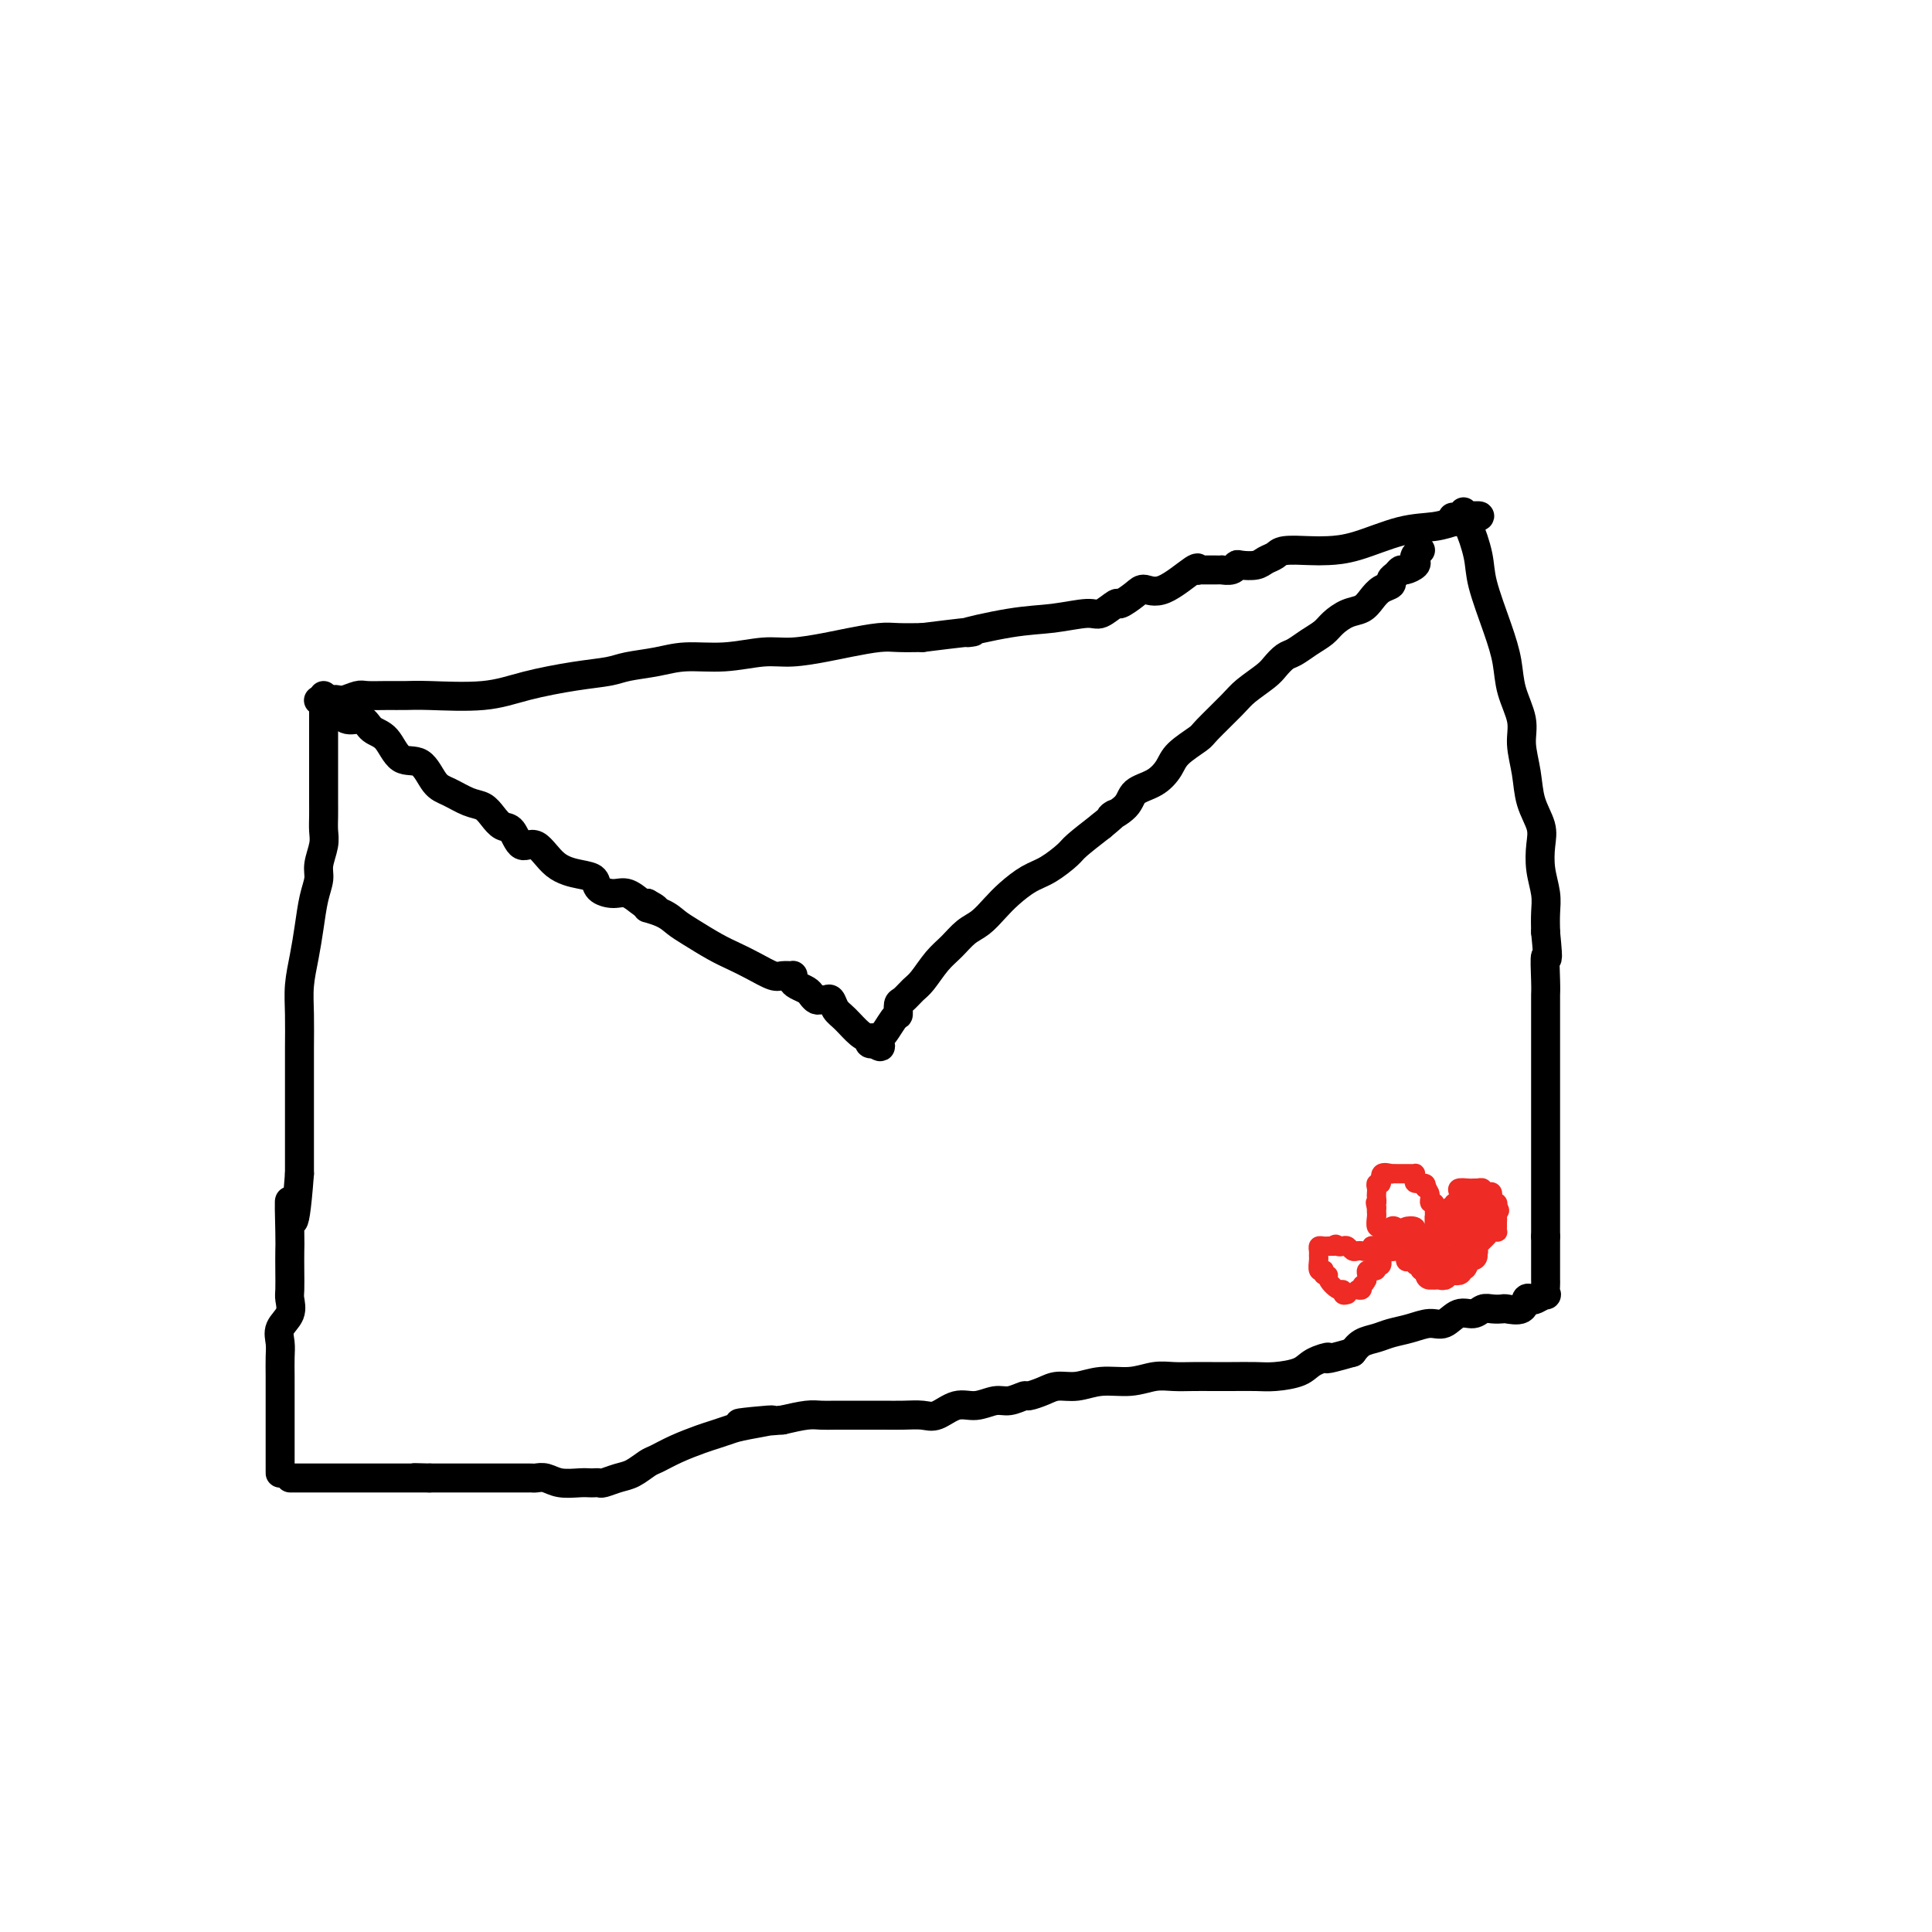<svg viewBox='0 0 400 400' version='1.1' xmlns='http://www.w3.org/2000/svg' xmlns:xlink='http://www.w3.org/1999/xlink'><g fill='none' stroke='rgb(0,0,0)' stroke-width='6' stroke-linecap='round' stroke-linejoin='round'><path d='M67,144c-0.000,0.477 -0.000,0.953 0,1c0.000,0.047 0.000,-0.336 0,0c-0.000,0.336 -0.000,1.392 0,2c0.000,0.608 0.000,0.768 0,1c-0.000,0.232 -0.000,0.536 0,1c0.000,0.464 0.000,1.086 0,2c-0.000,0.914 -0.000,2.118 0,3c0.000,0.882 0.000,1.440 0,2c-0.000,0.560 -0.000,1.122 0,2c0.000,0.878 0.000,2.072 0,3c-0.000,0.928 -0.000,1.589 0,2c0.000,0.411 0.001,0.573 0,1c-0.001,0.427 -0.004,1.118 0,2c0.004,0.882 0.016,1.954 0,3c-0.016,1.046 -0.060,2.066 0,3c0.060,0.934 0.223,1.781 0,3c-0.223,1.219 -0.833,2.810 -1,4c-0.167,1.190 0.109,1.979 0,3c-0.109,1.021 -0.604,2.273 -1,4c-0.396,1.727 -0.695,3.931 -1,6c-0.305,2.069 -0.618,4.005 -1,6c-0.382,1.995 -0.834,4.048 -1,6c-0.166,1.952 -0.044,3.803 0,6c0.044,2.197 0.012,4.739 0,7c-0.012,2.261 -0.003,4.241 0,6c0.003,1.759 0.001,3.296 0,5c-0.001,1.704 -0.000,3.574 0,5c0.000,1.426 0.000,2.407 0,4c-0.000,1.593 -0.000,3.796 0,6'/><path d='M62,243c-1.226,16.362 -1.793,7.767 -2,6c-0.207,-1.767 -0.056,3.293 0,6c0.056,2.707 0.017,3.060 0,4c-0.017,0.940 -0.012,2.467 0,4c0.012,1.533 0.031,3.071 0,4c-0.031,0.929 -0.114,1.249 0,2c0.114,0.751 0.423,1.935 0,3c-0.423,1.065 -1.577,2.012 -2,3c-0.423,0.988 -0.113,2.018 0,3c0.113,0.982 0.030,1.918 0,3c-0.030,1.082 -0.008,2.311 0,4c0.008,1.689 0.002,3.837 0,5c-0.002,1.163 -0.001,1.343 0,2c0.001,0.657 0.000,1.793 0,2c-0.000,0.207 -0.000,-0.516 0,0c0.000,0.516 0.000,2.270 0,3c-0.000,0.730 -0.000,0.435 0,1c0.000,0.565 0.000,1.991 0,3c-0.000,1.009 -0.000,1.601 0,2c0.000,0.399 0.000,0.604 0,1c-0.000,0.396 -0.000,0.982 0,1c0.000,0.018 0.000,-0.534 0,-1c-0.000,-0.466 -0.000,-0.848 0,-1c0.000,-0.152 0.000,-0.076 0,0'/><path d='M66,145c-0.063,-0.002 -0.126,-0.004 0,0c0.126,0.004 0.441,0.015 1,0c0.559,-0.015 1.363,-0.057 2,0c0.637,0.057 1.108,0.211 2,0c0.892,-0.211 2.206,-0.789 3,-1c0.794,-0.211 1.067,-0.055 2,0c0.933,0.055 2.527,0.009 4,0c1.473,-0.009 2.825,0.019 4,0c1.175,-0.019 2.173,-0.085 5,0c2.827,0.085 7.482,0.321 11,0c3.518,-0.321 5.899,-1.199 9,-2c3.101,-0.801 6.920,-1.525 10,-2c3.080,-0.475 5.419,-0.701 7,-1c1.581,-0.299 2.403,-0.673 4,-1c1.597,-0.327 3.968,-0.609 6,-1c2.032,-0.391 3.726,-0.892 6,-1c2.274,-0.108 5.127,0.179 8,0c2.873,-0.179 5.767,-0.822 8,-1c2.233,-0.178 3.807,0.110 6,0c2.193,-0.110 5.005,-0.618 7,-1c1.995,-0.382 3.174,-0.639 5,-1c1.826,-0.361 4.299,-0.828 6,-1c1.701,-0.172 2.629,-0.049 4,0c1.371,0.049 3.186,0.025 5,0'/><path d='M191,132c15.688,-1.973 9.410,-0.905 9,-1c-0.410,-0.095 5.050,-1.354 9,-2c3.950,-0.646 6.390,-0.679 9,-1c2.610,-0.321 5.389,-0.929 7,-1c1.611,-0.071 2.055,0.397 3,0c0.945,-0.397 2.392,-1.657 3,-2c0.608,-0.343 0.377,0.233 1,0c0.623,-0.233 2.100,-1.274 3,-2c0.900,-0.726 1.221,-1.137 2,-1c0.779,0.137 2.015,0.821 4,0c1.985,-0.821 4.719,-3.148 6,-4c1.281,-0.852 1.108,-0.228 1,0c-0.108,0.228 -0.150,0.061 0,0c0.150,-0.061 0.492,-0.015 1,0c0.508,0.015 1.183,0.000 2,0c0.817,-0.000 1.775,0.014 2,0c0.225,-0.014 -0.284,-0.055 0,0c0.284,0.055 1.360,0.208 2,0c0.640,-0.208 0.844,-0.776 1,-1c0.156,-0.224 0.266,-0.102 1,0c0.734,0.102 2.093,0.185 3,0c0.907,-0.185 1.360,-0.638 2,-1c0.640,-0.362 1.465,-0.634 2,-1c0.535,-0.366 0.780,-0.827 2,-1c1.220,-0.173 3.414,-0.060 5,0c1.586,0.060 2.565,0.065 4,0c1.435,-0.065 3.327,-0.200 6,-1c2.673,-0.800 6.129,-2.266 9,-3c2.871,-0.734 5.158,-0.736 7,-1c1.842,-0.264 3.241,-0.790 4,-1c0.759,-0.210 0.880,-0.105 1,0'/><path d='M302,108c8.525,-1.767 2.336,-1.183 0,-1c-2.336,0.183 -0.820,-0.033 0,0c0.820,0.033 0.945,0.315 1,0c0.055,-0.315 0.040,-1.225 0,-1c-0.040,0.225 -0.107,1.587 0,2c0.107,0.413 0.386,-0.124 1,1c0.614,1.124 1.564,3.909 2,6c0.436,2.091 0.359,3.490 1,6c0.641,2.510 1.999,6.133 3,9c1.001,2.867 1.645,4.978 2,7c0.355,2.022 0.423,3.954 1,6c0.577,2.046 1.665,4.207 2,6c0.335,1.793 -0.082,3.220 0,5c0.082,1.780 0.662,3.913 1,6c0.338,2.087 0.434,4.126 1,6c0.566,1.874 1.602,3.582 2,5c0.398,1.418 0.159,2.546 0,4c-0.159,1.454 -0.239,3.235 0,5c0.239,1.765 0.795,3.514 1,5c0.205,1.486 0.059,2.710 0,4c-0.059,1.290 -0.029,2.645 0,4'/><path d='M320,193c0.774,7.684 0.207,4.892 0,5c-0.207,0.108 -0.056,3.114 0,5c0.056,1.886 0.015,2.650 0,3c-0.015,0.350 -0.004,0.286 0,1c0.004,0.714 0.001,2.205 0,3c-0.001,0.795 -0.000,0.894 0,1c0.000,0.106 0.000,0.218 0,1c-0.000,0.782 -0.000,2.233 0,3c0.000,0.767 0.000,0.848 0,1c-0.000,0.152 -0.000,0.373 0,1c0.000,0.627 0.000,1.660 0,2c-0.000,0.340 -0.000,-0.013 0,0c0.000,0.013 0.000,0.392 0,1c-0.000,0.608 -0.000,1.446 0,2c0.000,0.554 0.000,0.825 0,1c-0.000,0.175 -0.000,0.255 0,1c0.000,0.745 0.000,2.154 0,3c-0.000,0.846 -0.000,1.130 0,2c0.000,0.870 0.000,2.325 0,3c-0.000,0.675 -0.000,0.568 0,1c0.000,0.432 0.000,1.401 0,2c-0.000,0.599 -0.000,0.828 0,1c0.000,0.172 0.000,0.288 0,1c-0.000,0.712 -0.000,2.020 0,3c0.000,0.980 0.000,1.631 0,2c0.000,0.369 -0.000,0.457 0,1c0.000,0.543 0.000,1.540 0,2c0.000,0.460 -0.000,0.381 0,1c0.000,0.619 0.000,1.936 0,3c0.000,1.064 -0.000,1.875 0,3c0.000,1.125 0.000,2.562 0,4'/><path d='M320,256c-0.000,10.256 -0.000,4.398 0,3c0.000,-1.398 0.000,1.666 0,3c-0.000,1.334 -0.001,0.940 0,1c0.001,0.060 0.002,0.575 0,1c-0.002,0.425 -0.007,0.758 0,1c0.007,0.242 0.027,0.391 0,1c-0.027,0.609 -0.102,1.678 0,2c0.102,0.322 0.380,-0.102 0,0c-0.380,0.102 -1.419,0.731 -2,1c-0.581,0.269 -0.704,0.177 -1,0c-0.296,-0.177 -0.765,-0.439 -1,0c-0.235,0.439 -0.237,1.581 -1,2c-0.763,0.419 -2.287,0.117 -3,0c-0.713,-0.117 -0.617,-0.047 -1,0c-0.383,0.047 -1.246,0.073 -2,0c-0.754,-0.073 -1.397,-0.245 -2,0c-0.603,0.245 -1.164,0.906 -2,1c-0.836,0.094 -1.946,-0.378 -3,0c-1.054,0.378 -2.053,1.607 -3,2c-0.947,0.393 -1.843,-0.050 -3,0c-1.157,0.050 -2.575,0.594 -4,1c-1.425,0.406 -2.856,0.676 -4,1c-1.144,0.324 -2.000,0.703 -3,1c-1.000,0.297 -2.143,0.514 -3,1c-0.857,0.486 -1.429,1.243 -2,2'/><path d='M280,280c-7.169,2.050 -5.091,1.176 -5,1c0.091,-0.176 -1.805,0.345 -3,1c-1.195,0.655 -1.687,1.443 -3,2c-1.313,0.557 -3.446,0.881 -5,1c-1.554,0.119 -2.530,0.032 -4,0c-1.470,-0.032 -3.435,-0.010 -5,0c-1.565,0.010 -2.731,0.007 -4,0c-1.269,-0.007 -2.642,-0.017 -4,0c-1.358,0.017 -2.701,0.061 -4,0c-1.299,-0.061 -2.553,-0.227 -4,0c-1.447,0.227 -3.086,0.848 -5,1c-1.914,0.152 -4.103,-0.165 -6,0c-1.897,0.165 -3.501,0.814 -5,1c-1.499,0.186 -2.894,-0.090 -4,0c-1.106,0.090 -1.922,0.545 -3,1c-1.078,0.455 -2.416,0.911 -3,1c-0.584,0.089 -0.413,-0.188 -1,0c-0.587,0.188 -1.932,0.843 -3,1c-1.068,0.157 -1.860,-0.182 -3,0c-1.140,0.182 -2.629,0.886 -4,1c-1.371,0.114 -2.625,-0.362 -4,0c-1.375,0.362 -2.871,1.561 -4,2c-1.129,0.439 -1.890,0.118 -3,0c-1.110,-0.118 -2.569,-0.032 -4,0c-1.431,0.032 -2.834,0.009 -4,0c-1.166,-0.009 -2.096,-0.003 -3,0c-0.904,0.003 -1.784,0.004 -3,0c-1.216,-0.004 -2.769,-0.011 -4,0c-1.231,0.011 -2.139,0.041 -3,0c-0.861,-0.041 -1.675,-0.155 -3,0c-1.325,0.155 -3.163,0.577 -5,1'/><path d='M162,294c-16.270,1.344 -5.946,0.205 -3,0c2.946,-0.205 -1.485,0.525 -4,1c-2.515,0.475 -3.115,0.695 -4,1c-0.885,0.305 -2.056,0.697 -3,1c-0.944,0.303 -1.659,0.519 -3,1c-1.341,0.481 -3.306,1.228 -5,2c-1.694,0.772 -3.116,1.570 -4,2c-0.884,0.430 -1.231,0.494 -2,1c-0.769,0.506 -1.960,1.456 -3,2c-1.040,0.544 -1.927,0.682 -3,1c-1.073,0.318 -2.330,0.817 -3,1c-0.670,0.183 -0.752,0.050 -1,0c-0.248,-0.050 -0.661,-0.017 -1,0c-0.339,0.017 -0.605,0.019 -1,0c-0.395,-0.019 -0.918,-0.058 -2,0c-1.082,0.058 -2.724,0.212 -4,0c-1.276,-0.212 -2.187,-0.789 -3,-1c-0.813,-0.211 -1.527,-0.057 -2,0c-0.473,0.057 -0.704,0.015 -1,0c-0.296,-0.015 -0.656,-0.004 -1,0c-0.344,0.004 -0.672,0.001 -1,0c-0.328,-0.001 -0.656,-0.000 -1,0c-0.344,0.000 -0.702,0.000 -1,0c-0.298,-0.000 -0.534,-0.000 -1,0c-0.466,0.000 -1.161,0.000 -2,0c-0.839,-0.000 -1.821,-0.000 -3,0c-1.179,0.000 -2.553,0.000 -4,0c-1.447,-0.000 -2.966,-0.000 -4,0c-1.034,0.000 -1.581,0.000 -2,0c-0.419,-0.000 -0.709,-0.000 -1,0'/><path d='M89,306c-5.810,-0.155 -2.335,-0.041 -1,0c1.335,0.041 0.531,0.011 0,0c-0.531,-0.011 -0.790,-0.003 -1,0c-0.210,0.003 -0.373,0.001 -1,0c-0.627,-0.001 -1.718,-0.000 -2,0c-0.282,0.000 0.246,0.000 0,0c-0.246,-0.000 -1.264,-0.000 -2,0c-0.736,0.000 -1.188,0.000 -2,0c-0.812,-0.000 -1.982,-0.000 -3,0c-1.018,0.000 -1.884,0.000 -3,0c-1.116,-0.000 -2.484,-0.000 -3,0c-0.516,0.000 -0.181,0.000 -1,0c-0.819,-0.000 -2.793,-0.000 -4,0c-1.207,0.000 -1.646,0.000 -2,0c-0.354,-0.000 -0.621,-0.000 -1,0c-0.379,0.000 -0.868,0.000 -1,0c-0.132,-0.000 0.095,-0.000 0,0c-0.095,0.000 -0.510,0.000 -1,0c-0.490,-0.000 -1.055,-0.000 -1,0c0.055,0.000 0.730,0.000 1,0c0.270,-0.000 0.135,-0.000 0,0'/><path d='M68,145c0.885,-0.162 1.769,-0.324 2,0c0.231,0.324 -0.192,1.134 0,2c0.192,0.866 0.998,1.788 2,2c1.002,0.212 2.200,-0.287 3,0c0.800,0.287 1.200,1.358 2,2c0.800,0.642 1.998,0.853 3,2c1.002,1.147 1.808,3.228 3,4c1.192,0.772 2.770,0.233 4,1c1.230,0.767 2.111,2.838 3,4c0.889,1.162 1.785,1.415 3,2c1.215,0.585 2.748,1.502 4,2c1.252,0.498 2.221,0.576 3,1c0.779,0.424 1.366,1.192 2,2c0.634,0.808 1.315,1.655 2,2c0.685,0.345 1.373,0.187 2,1c0.627,0.813 1.195,2.598 2,3c0.805,0.402 1.849,-0.580 3,0c1.151,0.580 2.408,2.720 4,4c1.592,1.280 3.517,1.700 5,2c1.483,0.300 2.523,0.480 3,1c0.477,0.520 0.390,1.380 1,2c0.610,0.620 1.916,1.001 3,1c1.084,-0.001 1.946,-0.385 3,0c1.054,0.385 2.301,1.539 3,2c0.699,0.461 0.849,0.231 1,0'/><path d='M134,187c3.881,2.049 0.582,1.172 0,1c-0.582,-0.172 1.551,0.363 3,1c1.449,0.637 2.214,1.378 3,2c0.786,0.622 1.594,1.127 3,2c1.406,0.873 3.412,2.115 5,3c1.588,0.885 2.759,1.414 4,2c1.241,0.586 2.553,1.228 4,2c1.447,0.772 3.028,1.674 4,2c0.972,0.326 1.334,0.076 2,0c0.666,-0.076 1.635,0.021 2,0c0.365,-0.021 0.125,-0.161 0,0c-0.125,0.161 -0.136,0.621 0,1c0.136,0.379 0.418,0.676 1,1c0.582,0.324 1.465,0.676 2,1c0.535,0.324 0.721,0.621 1,1c0.279,0.379 0.652,0.840 1,1c0.348,0.160 0.673,0.020 1,0c0.327,-0.020 0.657,0.082 1,0c0.343,-0.082 0.698,-0.347 1,0c0.302,0.347 0.550,1.307 1,2c0.450,0.693 1.100,1.117 2,2c0.900,0.883 2.048,2.223 3,3c0.952,0.777 1.709,0.992 2,1c0.291,0.008 0.117,-0.190 0,0c-0.117,0.190 -0.176,0.769 0,1c0.176,0.231 0.588,0.116 1,0'/><path d='M181,216c2.613,1.876 0.647,-0.432 0,-1c-0.647,-0.568 0.025,0.606 1,0c0.975,-0.606 2.253,-2.992 3,-4c0.747,-1.008 0.962,-0.638 1,-1c0.038,-0.362 -0.100,-1.455 0,-2c0.100,-0.545 0.438,-0.543 1,-1c0.562,-0.457 1.347,-1.372 2,-2c0.653,-0.628 1.175,-0.968 2,-2c0.825,-1.032 1.953,-2.755 3,-4c1.047,-1.245 2.012,-2.013 3,-3c0.988,-0.987 2.000,-2.194 3,-3c1.000,-0.806 1.988,-1.212 3,-2c1.012,-0.788 2.047,-1.958 3,-3c0.953,-1.042 1.825,-1.954 3,-3c1.175,-1.046 2.655,-2.225 4,-3c1.345,-0.775 2.556,-1.146 4,-2c1.444,-0.854 3.119,-2.191 4,-3c0.881,-0.809 0.966,-1.088 2,-2c1.034,-0.912 3.017,-2.456 5,-4'/><path d='M228,171c4.621,-3.778 2.173,-2.223 2,-2c-0.173,0.223 1.929,-0.887 3,-2c1.071,-1.113 1.110,-2.228 2,-3c0.890,-0.772 2.630,-1.201 4,-2c1.370,-0.799 2.370,-1.968 3,-3c0.630,-1.032 0.891,-1.928 2,-3c1.109,-1.072 3.067,-2.322 4,-3c0.933,-0.678 0.841,-0.786 2,-2c1.159,-1.214 3.571,-3.533 5,-5c1.429,-1.467 1.877,-2.080 3,-3c1.123,-0.920 2.922,-2.147 4,-3c1.078,-0.853 1.433,-1.331 2,-2c0.567,-0.669 1.344,-1.530 2,-2c0.656,-0.470 1.190,-0.550 2,-1c0.810,-0.450 1.897,-1.272 3,-2c1.103,-0.728 2.221,-1.364 3,-2c0.779,-0.636 1.219,-1.273 2,-2c0.781,-0.727 1.902,-1.543 3,-2c1.098,-0.457 2.174,-0.556 3,-1c0.826,-0.444 1.401,-1.232 2,-2c0.599,-0.768 1.222,-1.516 2,-2c0.778,-0.484 1.713,-0.703 2,-1c0.287,-0.297 -0.073,-0.671 0,-1c0.073,-0.329 0.580,-0.613 1,-1c0.420,-0.387 0.753,-0.877 1,-1c0.247,-0.123 0.410,0.121 1,0c0.590,-0.121 1.608,-0.607 2,-1c0.392,-0.393 0.157,-0.693 0,-1c-0.157,-0.307 -0.234,-0.621 0,-1c0.234,-0.379 0.781,-0.823 1,-1c0.219,-0.177 0.109,-0.089 0,0'/></g>
<g fill='none' stroke='rgb(238,43,36)' stroke-width='4' stroke-linecap='round' stroke-linejoin='round'><path d='M295,263c0.122,-0.032 0.244,-0.065 0,0c-0.244,0.065 -0.853,0.227 -1,0c-0.147,-0.227 0.166,-0.843 0,-1c-0.166,-0.157 -0.813,0.147 -1,0c-0.187,-0.147 0.087,-0.743 0,-1c-0.087,-0.257 -0.535,-0.173 -1,0c-0.465,0.173 -0.948,0.436 -1,0c-0.052,-0.436 0.326,-1.571 0,-2c-0.326,-0.429 -1.355,-0.153 -2,0c-0.645,0.153 -0.904,0.182 -1,0c-0.096,-0.182 -0.028,-0.575 0,-1c0.028,-0.425 0.018,-0.883 0,-1c-0.018,-0.117 -0.042,0.108 0,0c0.042,-0.108 0.151,-0.549 0,-1c-0.151,-0.451 -0.562,-0.912 -1,-1c-0.438,-0.088 -0.902,0.198 -1,0c-0.098,-0.198 0.170,-0.880 0,-1c-0.170,-0.120 -0.778,0.321 -1,0c-0.222,-0.321 -0.060,-1.406 0,-2c0.060,-0.594 0.016,-0.698 0,-1c-0.016,-0.302 -0.005,-0.800 0,-1c0.005,-0.200 0.002,-0.100 0,0'/><path d='M285,250c-0.464,-1.571 -0.126,-1.000 0,-1c0.126,-0.000 0.038,-0.572 0,-1c-0.038,-0.428 -0.026,-0.711 0,-1c0.026,-0.289 0.067,-0.585 0,-1c-0.067,-0.415 -0.243,-0.948 0,-1c0.243,-0.052 0.905,0.378 1,0c0.095,-0.378 -0.378,-1.566 0,-2c0.378,-0.434 1.607,-0.116 2,0c0.393,0.116 -0.050,0.031 0,0c0.050,-0.031 0.591,-0.008 1,0c0.409,0.008 0.684,0.001 1,0c0.316,-0.001 0.674,0.002 1,0c0.326,-0.002 0.621,-0.011 1,0c0.379,0.011 0.841,0.041 1,0c0.159,-0.041 0.015,-0.152 0,0c-0.015,0.152 0.099,0.566 0,1c-0.099,0.434 -0.411,0.886 0,1c0.411,0.114 1.546,-0.110 2,0c0.454,0.110 0.227,0.555 0,1'/><path d='M295,246c1.327,0.437 0.145,0.030 0,0c-0.145,-0.030 0.746,0.317 1,1c0.254,0.683 -0.128,1.703 0,2c0.128,0.297 0.766,-0.129 1,0c0.234,0.129 0.063,0.812 0,1c-0.063,0.188 -0.017,-0.119 0,0c0.017,0.119 0.004,0.664 0,1c-0.004,0.336 -0.001,0.464 0,1c0.001,0.536 -0.001,1.479 0,2c0.001,0.521 0.004,0.620 0,1c-0.004,0.380 -0.016,1.041 0,1c0.016,-0.041 0.060,-0.784 0,-1c-0.060,-0.216 -0.223,0.094 0,0c0.223,-0.094 0.833,-0.592 1,-1c0.167,-0.408 -0.109,-0.725 0,-1c0.109,-0.275 0.603,-0.507 1,-1c0.397,-0.493 0.699,-1.246 1,-2'/><path d='M300,250c0.686,-0.791 0.902,-0.268 1,0c0.098,0.268 0.079,0.283 0,0c-0.079,-0.283 -0.217,-0.863 0,-1c0.217,-0.137 0.788,0.170 1,0c0.212,-0.170 0.064,-0.816 0,-1c-0.064,-0.184 -0.043,0.094 0,0c0.043,-0.094 0.106,-0.561 0,-1c-0.106,-0.439 -0.383,-0.849 0,-1c0.383,-0.151 1.427,-0.041 2,0c0.573,0.041 0.675,0.015 1,0c0.325,-0.015 0.874,-0.017 1,0c0.126,0.017 -0.173,0.055 0,0c0.173,-0.055 0.816,-0.203 1,0c0.184,0.203 -0.090,0.757 0,1c0.090,0.243 0.546,0.174 1,0c0.454,-0.174 0.906,-0.453 1,0c0.094,0.453 -0.171,1.637 0,2c0.171,0.363 0.777,-0.095 1,0c0.223,0.095 0.064,0.741 0,1c-0.064,0.259 -0.032,0.129 0,0'/><path d='M310,250c0.928,0.798 0.248,0.792 0,1c-0.248,0.208 -0.066,0.630 0,1c0.066,0.370 0.015,0.687 0,1c-0.015,0.313 0.007,0.623 0,1c-0.007,0.377 -0.043,0.822 0,1c0.043,0.178 0.165,0.090 0,0c-0.165,-0.090 -0.619,-0.183 -1,0c-0.381,0.183 -0.691,0.641 -1,1c-0.309,0.359 -0.618,0.618 -1,1c-0.382,0.382 -0.838,0.886 -1,1c-0.162,0.114 -0.028,-0.162 0,0c0.028,0.162 -0.048,0.761 0,1c0.048,0.239 0.220,0.117 0,0c-0.220,-0.117 -0.834,-0.227 -1,0c-0.166,0.227 0.114,0.793 0,1c-0.114,0.207 -0.622,0.056 -1,0c-0.378,-0.056 -0.628,-0.016 -1,0c-0.372,0.016 -0.868,0.008 -1,0c-0.132,-0.008 0.101,-0.017 0,0c-0.101,0.017 -0.535,0.060 -1,0c-0.465,-0.060 -0.960,-0.222 -1,0c-0.040,0.222 0.374,0.829 0,1c-0.374,0.171 -1.535,-0.094 -2,0c-0.465,0.094 -0.232,0.547 0,1'/><path d='M298,262c-1.774,0.867 -1.207,0.036 -1,0c0.207,-0.036 0.056,0.725 0,1c-0.056,0.275 -0.016,0.064 0,0c0.016,-0.064 0.008,0.018 0,0c-0.008,-0.018 -0.017,-0.137 0,-1c0.017,-0.863 0.061,-2.469 0,-3c-0.061,-0.531 -0.226,0.012 0,0c0.226,-0.012 0.844,-0.578 1,-1c0.156,-0.422 -0.150,-0.701 0,-1c0.150,-0.299 0.758,-0.620 1,-1c0.242,-0.380 0.120,-0.820 0,-1c-0.120,-0.180 -0.238,-0.100 0,0c0.238,0.100 0.833,0.219 1,0c0.167,-0.219 -0.095,-0.777 0,-1c0.095,-0.223 0.548,-0.112 1,0'/><path d='M301,254c0.691,-1.257 0.917,-0.400 1,0c0.083,0.400 0.022,0.345 0,0c-0.022,-0.345 -0.006,-0.978 0,-1c0.006,-0.022 0.002,0.569 0,1c-0.002,0.431 -0.002,0.704 0,1c0.002,0.296 0.007,0.616 0,1c-0.007,0.384 -0.027,0.833 0,1c0.027,0.167 0.102,0.053 0,0c-0.102,-0.053 -0.382,-0.044 0,0c0.382,0.044 1.427,0.123 2,0c0.573,-0.123 0.676,-0.447 1,-1c0.324,-0.553 0.870,-1.334 1,-2c0.130,-0.666 -0.157,-1.218 0,-2c0.157,-0.782 0.759,-1.795 1,-2c0.241,-0.205 0.120,0.397 0,1'/><path d='M307,251c0.310,-0.588 0.084,0.443 0,1c-0.084,0.557 -0.026,0.639 0,1c0.026,0.361 0.021,1.001 0,1c-0.021,-0.001 -0.058,-0.645 0,-1c0.058,-0.355 0.212,-0.423 0,-1c-0.212,-0.577 -0.789,-1.663 -1,-2c-0.211,-0.337 -0.057,0.074 0,0c0.057,-0.074 0.015,-0.632 0,-1c-0.015,-0.368 -0.004,-0.544 0,-1c0.004,-0.456 0.001,-1.191 0,-1c-0.001,0.191 -0.001,1.308 0,2c0.001,0.692 0.001,0.960 0,1c-0.001,0.040 -0.003,-0.147 0,0c0.003,0.147 0.011,0.627 0,1c-0.011,0.373 -0.041,0.639 0,1c0.041,0.361 0.155,0.817 0,1c-0.155,0.183 -0.577,0.091 -1,0'/><path d='M305,253c-0.382,0.828 -0.837,-0.104 -1,-1c-0.163,-0.896 -0.032,-1.758 0,-2c0.032,-0.242 -0.033,0.134 0,0c0.033,-0.134 0.165,-0.780 0,-1c-0.165,-0.220 -0.625,-0.015 -1,0c-0.375,0.015 -0.664,-0.160 -1,0c-0.336,0.160 -0.717,0.655 -1,1c-0.283,0.345 -0.467,0.540 -1,1c-0.533,0.460 -1.414,1.185 -2,2c-0.586,0.815 -0.878,1.721 -1,2c-0.122,0.279 -0.074,-0.069 0,0c0.074,0.069 0.175,0.555 0,1c-0.175,0.445 -0.624,0.851 -1,1c-0.376,0.149 -0.679,0.043 -1,0c-0.321,-0.043 -0.661,-0.021 -1,0'/><path d='M294,257c-1.342,1.086 -1.197,0.301 -1,0c0.197,-0.301 0.446,-0.119 0,0c-0.446,0.119 -1.587,0.177 -2,0c-0.413,-0.177 -0.099,-0.587 0,-1c0.099,-0.413 -0.016,-0.830 0,-1c0.016,-0.170 0.162,-0.094 0,0c-0.162,0.094 -0.632,0.206 -1,0c-0.368,-0.206 -0.635,-0.731 -1,-1c-0.365,-0.269 -0.827,-0.282 -1,0c-0.173,0.282 -0.057,0.859 0,1c0.057,0.141 0.054,-0.154 0,0c-0.054,0.154 -0.158,0.758 0,1c0.158,0.242 0.579,0.121 1,0'/><path d='M289,256c-0.821,0.315 -0.374,1.601 0,2c0.374,0.399 0.674,-0.089 1,0c0.326,0.089 0.679,0.756 1,1c0.321,0.244 0.610,0.065 1,0c0.390,-0.065 0.881,-0.018 1,0c0.119,0.018 -0.133,0.005 0,0c0.133,-0.005 0.651,-0.001 1,0c0.349,0.001 0.528,0.000 1,0c0.472,-0.000 1.236,-0.000 2,0'/><path d='M297,259c1.238,0.287 0.332,-0.497 0,-1c-0.332,-0.503 -0.089,-0.725 0,-1c0.089,-0.275 0.024,-0.601 0,-1c-0.024,-0.399 -0.006,-0.870 0,-1c0.006,-0.130 0.002,0.080 0,0c-0.002,-0.080 -0.000,-0.452 0,-1c0.000,-0.548 0.000,-1.274 0,-2'/><path d='M297,252c0.000,-0.900 0.001,0.351 0,1c-0.001,0.649 -0.003,0.696 0,1c0.003,0.304 0.012,0.866 0,1c-0.012,0.134 -0.044,-0.160 0,0c0.044,0.160 0.166,0.774 0,1c-0.166,0.226 -0.619,0.065 -1,0c-0.381,-0.065 -0.691,-0.032 -1,0'/><path d='M295,256c-0.475,0.623 -0.664,0.182 -1,0c-0.336,-0.182 -0.820,-0.105 -1,0c-0.180,0.105 -0.056,0.238 0,0c0.056,-0.238 0.043,-0.845 0,-1c-0.043,-0.155 -0.114,0.144 0,0c0.114,-0.144 0.415,-0.731 0,-1c-0.415,-0.269 -1.547,-0.220 -2,0c-0.453,0.220 -0.226,0.610 0,1'/><path d='M291,255c-0.667,-0.167 -0.333,-0.083 0,0'/><path d='M279,268c-0.436,0.127 -0.872,0.254 -1,0c-0.128,-0.254 0.053,-0.890 0,-1c-0.053,-0.110 -0.340,0.307 -1,0c-0.660,-0.307 -1.692,-1.337 -2,-2c-0.308,-0.663 0.110,-0.961 0,-1c-0.110,-0.039 -0.747,0.179 -1,0c-0.253,-0.179 -0.120,-0.755 0,-1c0.120,-0.245 0.229,-0.159 0,0c-0.229,0.159 -0.794,0.393 -1,0c-0.206,-0.393 -0.052,-1.412 0,-2c0.052,-0.588 0.004,-0.746 0,-1c-0.004,-0.254 0.037,-0.604 0,-1c-0.037,-0.396 -0.151,-0.838 0,-1c0.151,-0.162 0.566,-0.043 1,0c0.434,0.043 0.886,0.012 1,0c0.114,-0.012 -0.110,-0.003 0,0c0.110,0.003 0.555,0.002 1,0'/><path d='M276,258c0.643,-0.778 0.750,-0.222 1,0c0.250,0.222 0.645,0.112 1,0c0.355,-0.112 0.672,-0.225 1,0c0.328,0.225 0.666,0.789 1,1c0.334,0.211 0.663,0.071 1,0c0.337,-0.071 0.681,-0.071 1,0c0.319,0.071 0.611,0.215 1,0c0.389,-0.215 0.874,-0.789 1,-1c0.126,-0.211 -0.107,-0.060 0,0c0.107,0.060 0.553,0.030 1,0'/><path d='M285,258c1.619,-0.063 1.167,-0.219 1,0c-0.167,0.219 -0.049,0.814 0,1c0.049,0.186 0.028,-0.037 0,0c-0.028,0.037 -0.064,0.336 0,1c0.064,0.664 0.228,1.695 0,2c-0.228,0.305 -0.850,-0.115 -1,0c-0.150,0.115 0.170,0.766 0,1c-0.170,0.234 -0.830,0.052 -1,0c-0.170,-0.052 0.150,0.027 0,0c-0.150,-0.027 -0.771,-0.161 -1,0c-0.229,0.161 -0.065,0.617 0,1c0.065,0.383 0.033,0.691 0,1'/><path d='M283,265c-0.552,1.249 -0.931,0.871 -1,1c-0.069,0.129 0.174,0.766 0,1c-0.174,0.234 -0.764,0.067 -1,0c-0.236,-0.067 -0.118,-0.033 0,0'/></g>
<g fill='none' stroke='rgb(238,43,36)' stroke-width='6' stroke-linecap='round' stroke-linejoin='round'><path d='M296,264c0.444,-0.002 0.889,-0.004 1,0c0.111,0.004 -0.111,0.015 0,0c0.111,-0.015 0.554,-0.057 1,0c0.446,0.057 0.894,0.213 1,0c0.106,-0.213 -0.130,-0.793 0,-1c0.130,-0.207 0.628,-0.039 1,0c0.372,0.039 0.620,-0.049 1,0c0.380,0.049 0.892,0.237 1,0c0.108,-0.237 -0.188,-0.899 0,-1c0.188,-0.101 0.858,0.357 1,0c0.142,-0.357 -0.245,-1.531 0,-2c0.245,-0.469 1.123,-0.235 2,0'/></g>
</svg>